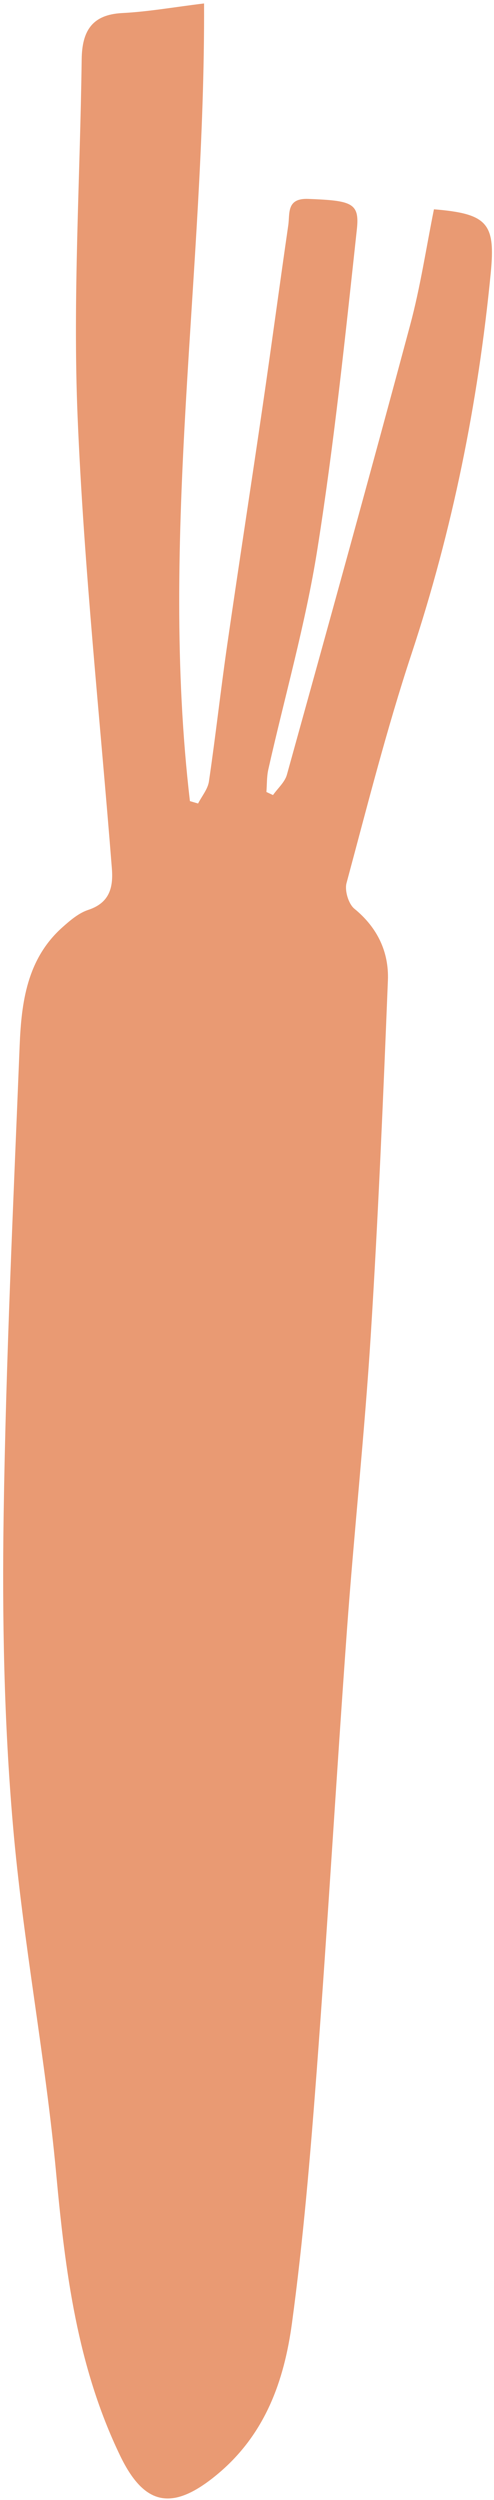 <svg width="79" height="399" viewBox="0 0 79 399" fill="none" xmlns="http://www.w3.org/2000/svg">
<path d="M32.634 0.533C32.82 43.394 25.415 85.578 30.372 127.863C30.804 127.991 31.244 128.118 31.676 128.245C32.278 127.067 33.235 125.949 33.413 124.712C34.481 117.459 35.285 110.173 36.336 102.921C38.191 90.094 40.182 77.284 42.055 64.465C43.444 54.976 44.715 45.47 46.096 35.972C46.376 34.058 45.766 31.609 49.299 31.745C56.212 32.016 57.525 32.363 57.076 36.54C55.221 53.629 53.442 70.743 50.747 87.713C48.875 99.523 45.545 111.105 42.91 122.806C42.648 123.966 42.699 125.203 42.605 126.406C42.953 126.567 43.3 126.728 43.656 126.898C44.419 125.813 45.554 124.839 45.884 123.636C52.527 99.735 59.16 75.835 65.591 51.875C67.226 45.792 68.158 39.531 69.395 33.405C78.028 34.109 79.248 35.684 78.477 43.606C76.453 64.321 72.369 84.561 65.811 104.361C61.829 116.383 58.72 128.702 55.416 140.945C55.094 142.148 55.729 144.266 56.67 145.037C60.372 148.053 62.211 151.959 62.033 156.475C61.279 175.342 60.482 194.219 59.296 213.061C58.305 228.82 56.619 244.536 55.475 260.286C53.772 283.78 52.4 307.291 50.629 330.784C49.621 344.128 48.494 357.489 46.698 370.74C45.444 380.017 42.402 388.667 34.565 395.073C27.559 400.808 23.085 399.953 19.222 391.963C12.325 377.687 10.428 362.488 8.987 346.941C7.259 328.294 3.65 309.824 2.057 291.168C0.642 274.757 0.337 258.21 0.583 241.74C0.956 216.789 2.142 191.855 3.141 166.921C3.421 159.974 4.311 153.052 9.979 148.002C11.216 146.901 12.588 145.723 14.113 145.223C17.511 144.105 18.129 141.673 17.892 138.64C15.994 114.604 13.41 90.602 12.41 66.532C11.622 47.546 12.817 28.483 13.062 9.454C13.122 5.04 14.638 2.329 19.552 2.083C23.729 1.871 27.872 1.126 32.634 0.55V0.533Z" fill="#E99A73"/>
</svg>

